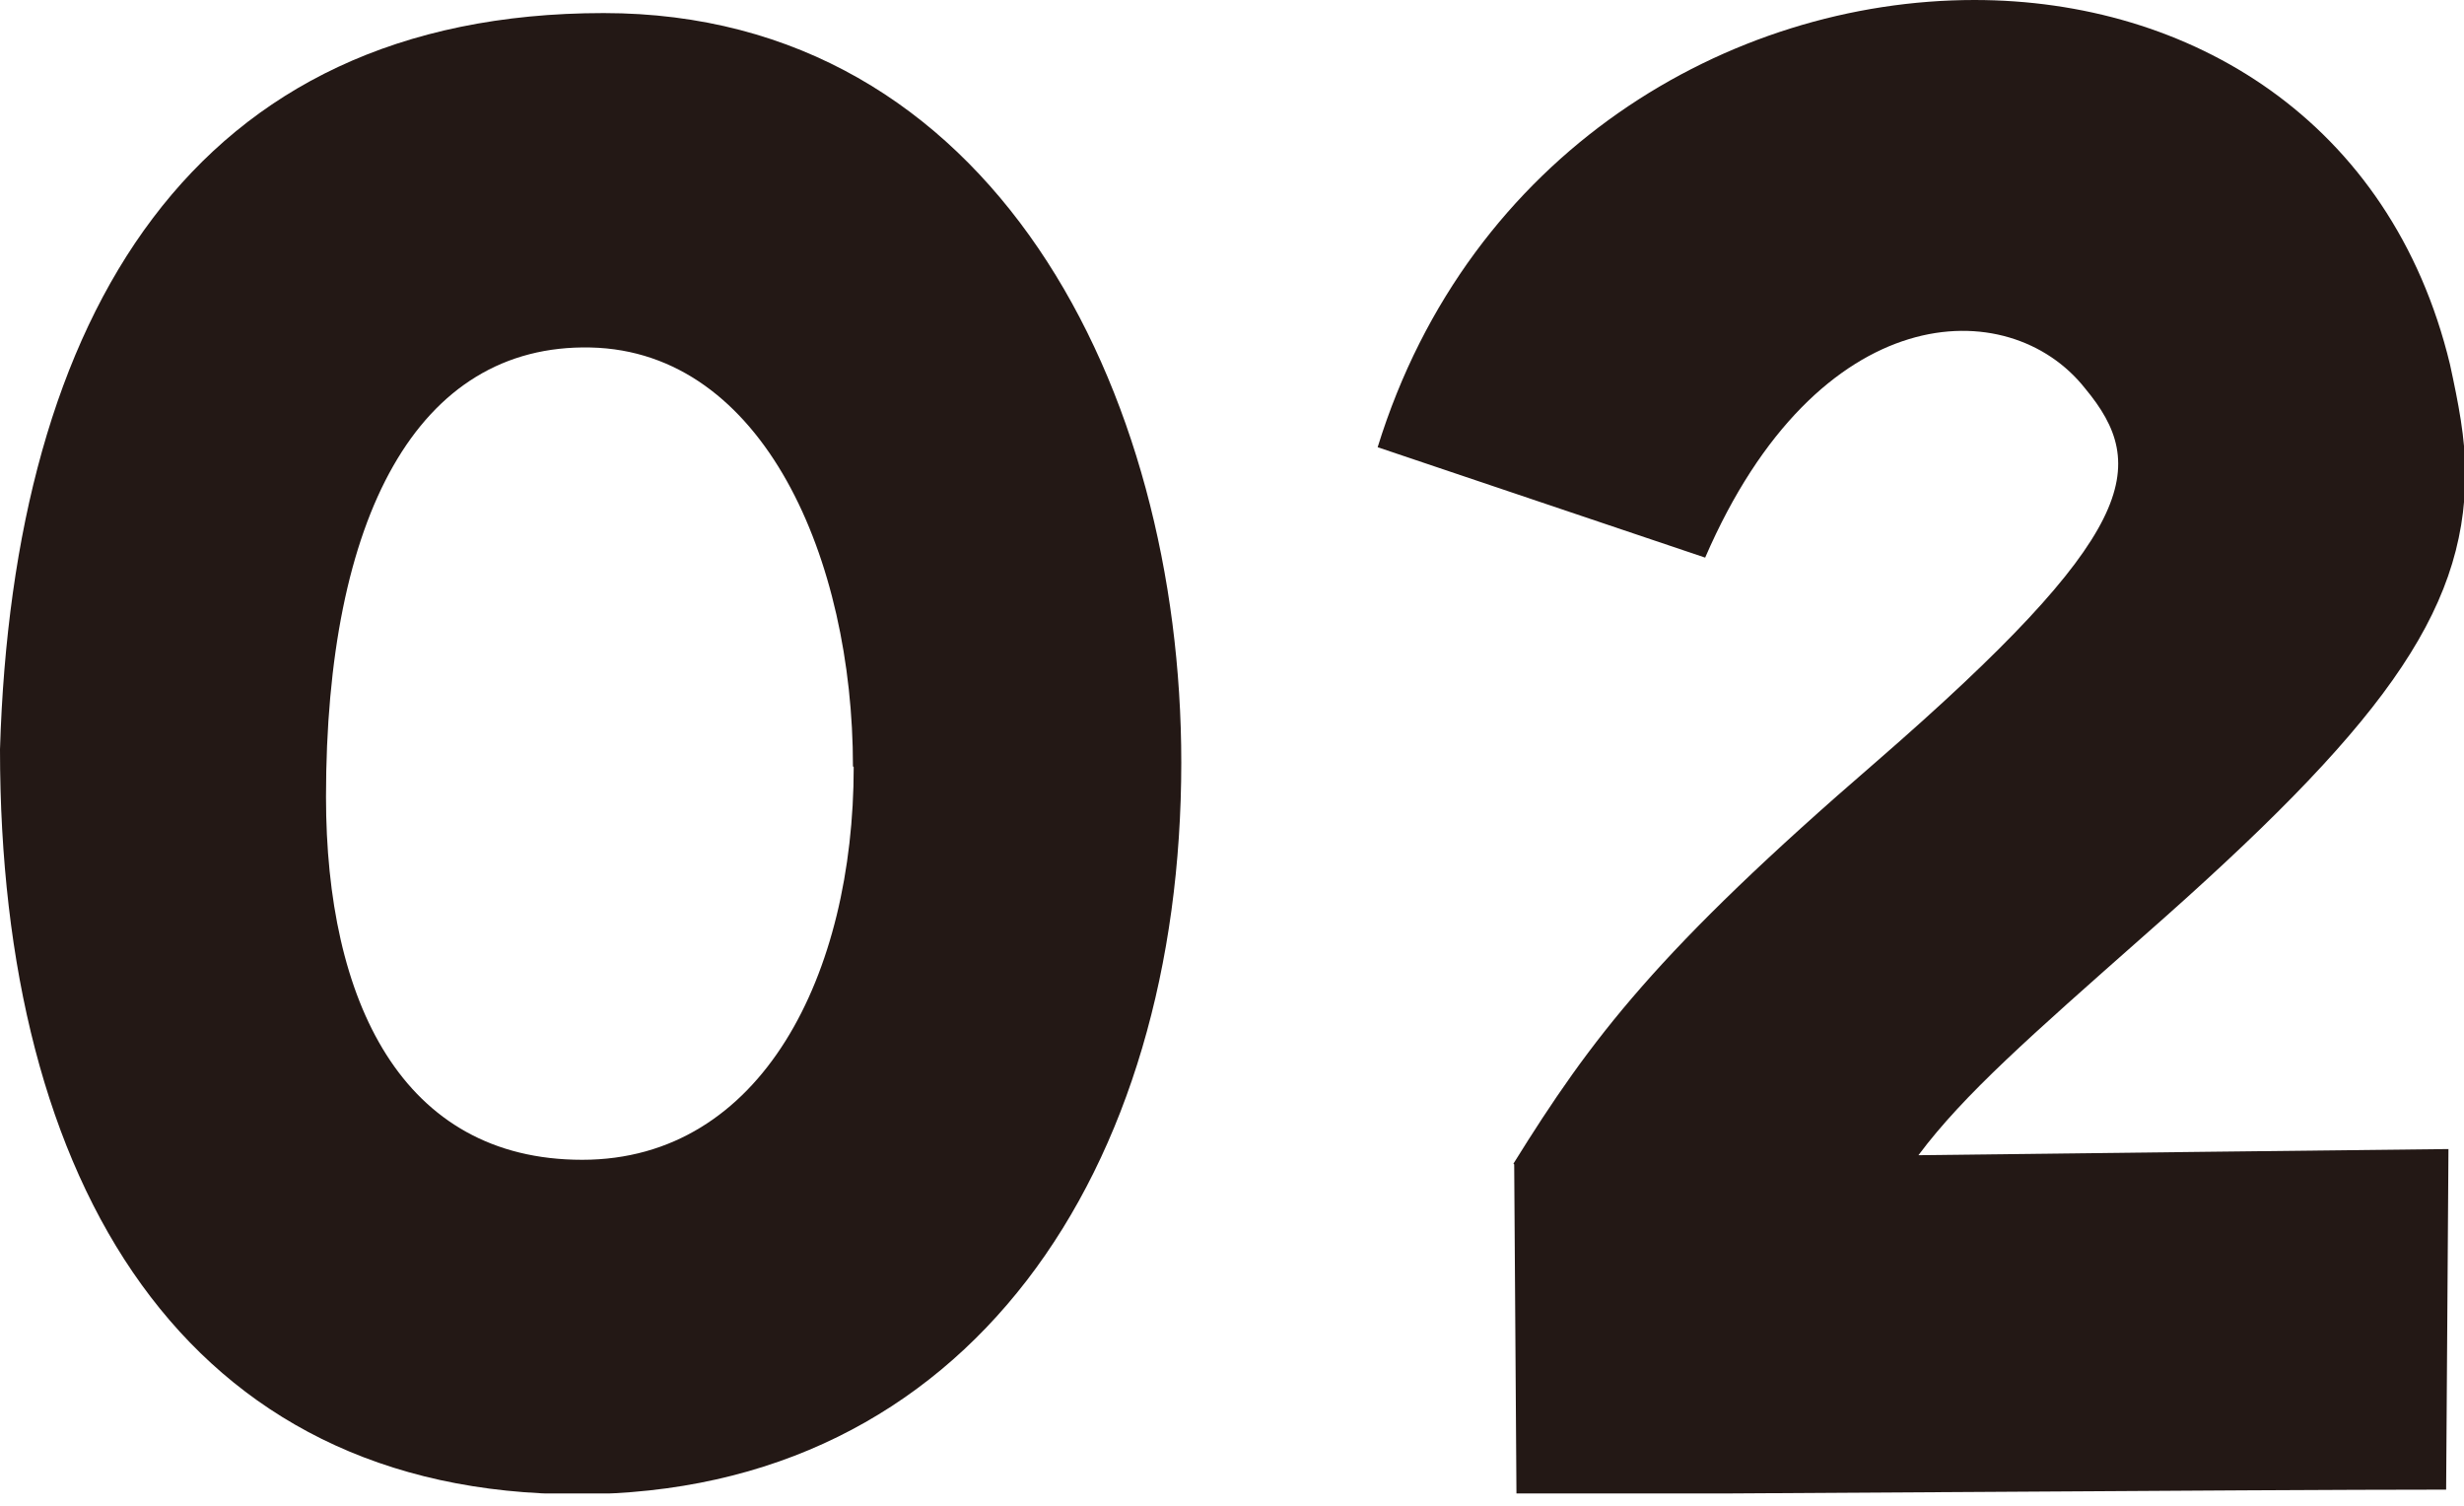 <svg width="36" height="22" viewBox="0 0 36 22" fill="none" xmlns="http://www.w3.org/2000/svg">
<g clip-path="url(#clip0_501_6344)">
<path d="M0 10.949C0.191 4.595 2.824 0.191 8.82 0.191C14.502 0.191 17.259 5.704 17.259 11.14C17.259 17.068 14.177 21.831 8.439 21.831C2.701 21.831 0 17.292 0 10.949ZM12.462 11.196C12.462 8.181 11.162 5.133 8.629 5.077C6.097 5.021 4.763 7.554 4.763 11.644C4.763 14.625 5.872 16.945 8.506 16.945C11.14 16.945 12.473 14.222 12.473 11.207L12.462 11.196Z" fill="#231815"/>
<path d="M22.112 17.001C23.255 15.163 24.207 13.897 27.413 11.129C31.245 7.8 31.413 6.814 30.461 5.671C29.351 4.27 26.561 4.337 24.913 8.147L20.128 6.534C21.462 2.219 25.272 0 28.847 0C31.985 0 34.932 1.748 35.795 5.323C35.919 5.895 36.019 6.399 36.019 6.915C36.019 8.977 34.753 10.658 31.324 13.672C29.676 15.129 28.69 15.992 28.029 16.878C30.663 16.844 33.868 16.811 35.773 16.788L35.739 21.764C32.792 21.764 25.149 21.831 22.156 21.831L22.123 17.012L22.112 17.001Z" fill="#231815"/>
</g>
<defs>
<clipPath id="clip0_501_6344">
<rect width="36.008" height="21.82" fill="white"/>
</clipPath>
</defs>
</svg>
